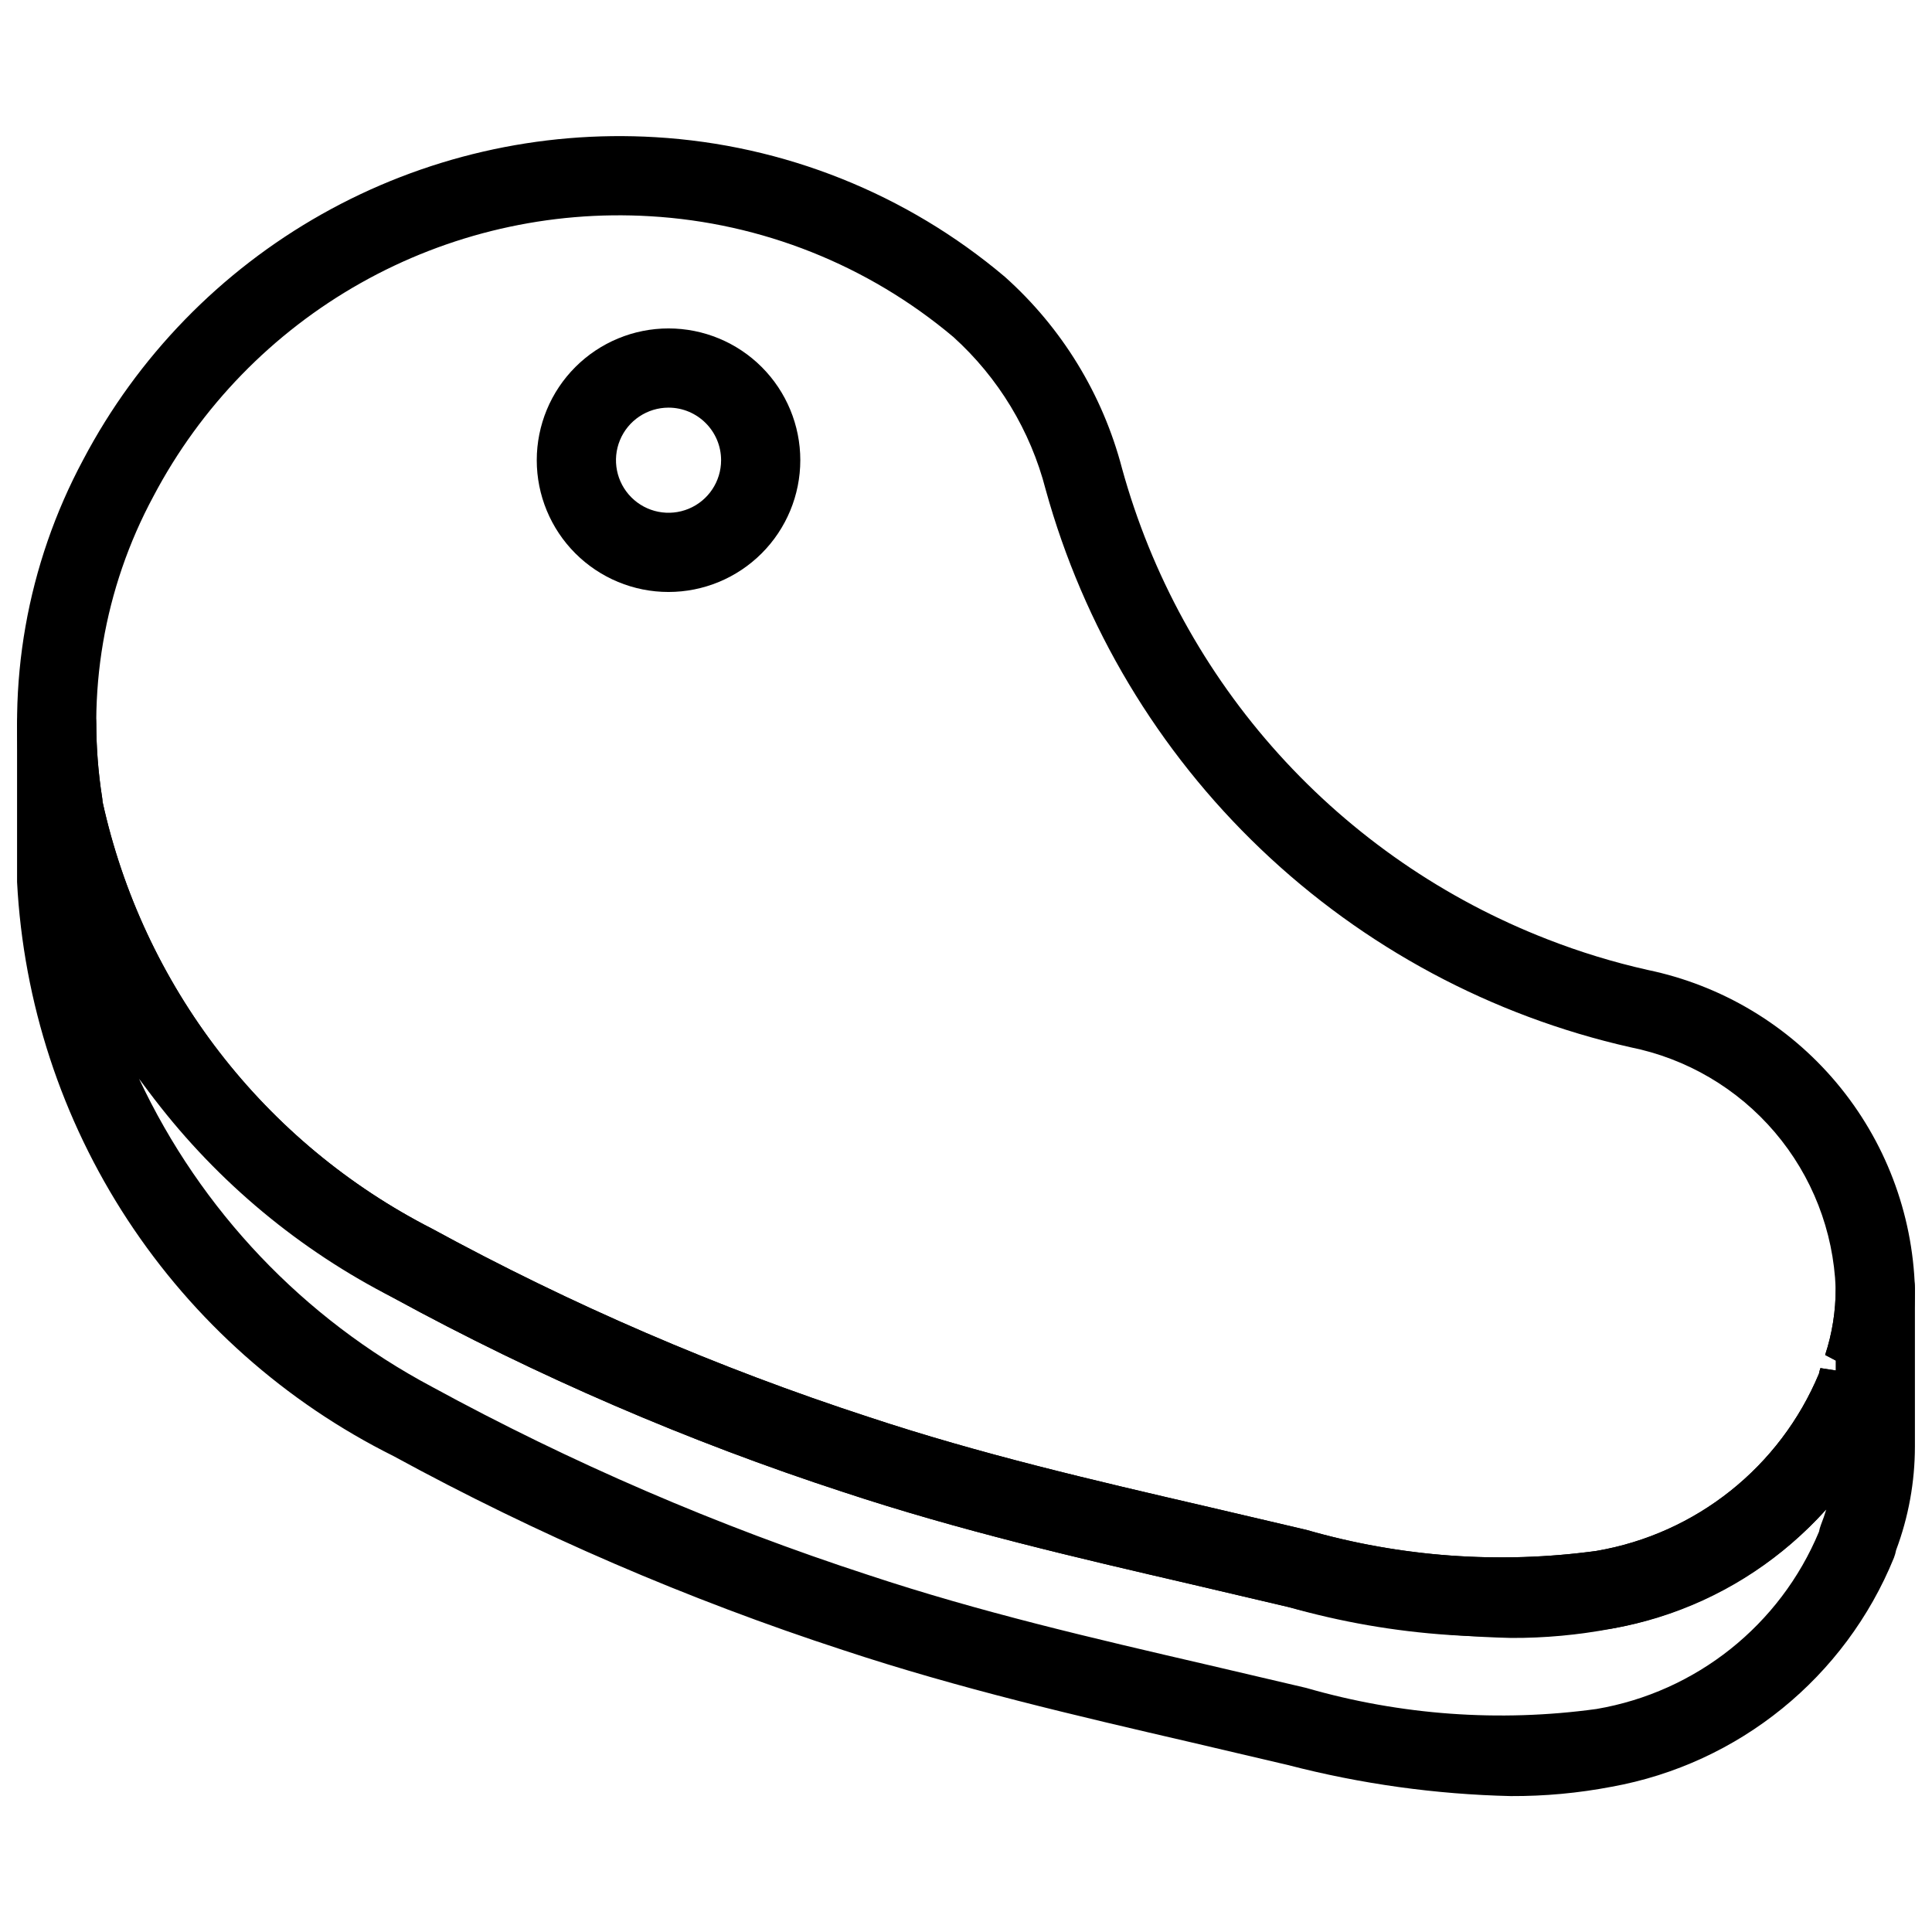 <?xml version="1.0" encoding="UTF-8"?>
<!-- Uploaded to: SVG Repo, www.svgrepo.com, Generator: SVG Repo Mixer Tools -->
<svg width="800px" height="800px" version="1.1" viewBox="144 144 512 512" xmlns="http://www.w3.org/2000/svg">
 <defs>
  <clipPath id="b">
   <path d="m148.09 180h503.81v399h-503.81z"/>
  </clipPath>
  <clipPath id="a">
   <path d="m148.09 325h503.81v295h-503.81z"/>
  </clipPath>
 </defs>
 <g clip-path="url(#b)">
  <path d="m544.4 578.07c-19.926-0.461-39.727-3.211-59.02-8.203l-25.605-6.008c-30.277-7.019-61.582-14.27-92.211-24.426v0.004c-41.273-13.465-81.219-30.703-119.33-51.496-24.785-12.605-46.426-30.605-63.332-52.68s-28.645-47.66-34.352-74.875c-0.332-0.98-0.508-2.008-0.512-3.043v-0.613c-4.512-31.23 1.098-63.086 16.008-90.898 14.387-27.324 36.348-49.918 63.25-65.078 26.902-15.16 57.605-22.242 88.43-20.398 34.039 2.012 66.512 14.988 92.559 36.992 15.121 13.5 25.926 31.16 31.059 50.77 7.754 28.148 21.984 54.094 41.555 75.762 19.57 21.668 43.938 38.461 71.152 49.031 8.633 3.371 17.508 6.086 26.551 8.121 19.582 4.055 37.23 14.594 50.086 29.914 12.859 15.316 20.18 34.523 20.781 54.516 0.012 8.246-1.293 16.438-3.875 24.27-0.043 0.094-0.695 1.969-0.738 2.059v0.004c-0.07 1.102-0.395 2.168-0.941 3.125-12.707 31.855-41.035 54.832-74.824 60.691-8.797 1.68-17.738 2.504-26.691 2.461zm-373.23-221.6c5.293 24.125 15.863 46.777 30.949 66.332 15.082 19.559 34.312 35.531 56.301 46.777 36.965 20.164 75.711 36.875 115.74 49.93 29.703 9.852 59.164 16.676 90.344 23.902l25.727 6.027c24.953 7.188 51.129 9.086 76.855 5.566 26.402-4.527 48.652-22.254 58.957-46.977 0.094-0.5 0.223-0.988 0.391-1.469l10.559 1.641-9.285-5.195c1.852-5.664 2.785-11.59 2.766-17.547-0.574-15.23-6.262-29.82-16.145-41.418-9.883-11.602-23.383-19.535-38.324-22.523-36.773-8.32-70.598-26.461-97.875-52.488-27.277-26.027-46.984-58.965-57.023-95.309-4.019-15.586-12.531-29.645-24.477-40.434-22.625-19.039-50.801-30.258-80.32-31.98-26.75-1.594-53.391 4.555-76.734 17.711-23.348 13.156-42.406 32.762-54.895 56.469-13.172 24.43-17.953 52.508-13.613 79.918 0.055 0.355 0.09 0.711 0.102 1.066z"/>
 </g>
 <path d="m321.16 300.88c-9.262 0-18.145-3.684-24.691-10.234-6.547-6.547-10.223-15.43-10.223-24.691 0.004-9.262 3.684-18.145 10.234-24.691 6.547-6.547 15.43-10.227 24.691-10.227 9.262 0.004 18.145 3.684 24.691 10.23 6.551 6.551 10.227 15.434 10.227 24.691-0.008 9.262-3.691 18.141-10.238 24.688-6.551 6.551-15.43 10.23-24.691 10.234zm0-48.852c-5.633 0.004-10.711 3.402-12.863 8.609-2.152 5.203-0.957 11.195 3.027 15.176 3.984 3.981 9.973 5.172 15.18 3.016 5.203-2.156 8.594-7.234 8.594-12.871-0.008-7.691-6.246-13.922-13.938-13.93z"/>
 <g clip-path="url(#a)">
  <path d="m544.38 619.98c-19.914-0.457-39.711-3.211-58.996-8.211l-25.605-6.008c-30.277-7.019-61.582-14.27-92.211-24.426v0.004c-41.273-13.457-81.223-30.691-119.33-51.488-28.598-14.254-52.898-35.848-70.418-62.57-17.52-26.723-27.629-57.621-29.297-89.531v-41.91c0-5.797 4.699-10.496 10.496-10.496s10.496 4.699 10.496 10.496c0.027 6.551 0.547 13.094 1.559 19.566 0.055 0.355 0.09 0.711 0.102 1.066 5.293 24.125 15.863 46.777 30.949 66.332 15.082 19.559 34.312 35.531 56.301 46.777 36.965 20.164 75.711 36.875 115.74 49.93 29.703 9.852 59.164 16.676 90.344 23.902l25.727 6.027c24.953 7.188 51.129 9.086 76.855 5.566 26.402-4.527 48.652-22.254 58.957-46.977 0.094-0.5 0.223-0.988 0.391-1.469l4.039 0.625v-2.633l-2.809-1.445c1.879-5.691 2.828-11.652 2.809-17.648 0-5.797 4.699-10.496 10.496-10.496 5.797 0 10.496 4.699 10.496 10.496v41.914-0.004c-0.008 9.367-1.695 18.652-4.981 27.422-0.133 0.691-0.324 1.371-0.574 2.027-12.906 31.707-41.137 54.609-74.824 60.691-8.805 1.684-17.75 2.512-26.715 2.469zm-363.53-190.11c16.34 34.887 43.562 63.527 77.574 81.621 36.965 20.16 75.711 36.867 115.74 49.914 29.703 9.852 59.164 16.676 90.344 23.902l25.727 6.027v0.004c24.949 7.199 51.129 9.094 76.855 5.562 26.41-4.508 48.664-22.242 58.957-46.973 0.121-0.625 0.293-1.234 0.516-1.824 0.531-1.352 1.004-2.707 1.414-4.078v-0.004c-14.965 16.512-34.965 27.613-56.891 31.582-28.652 4.164-57.867 2.207-85.711-5.742l-25.605-6.008c-30.277-7.019-61.582-14.27-92.211-24.426l0.004 0.004c-41.273-13.465-81.219-30.703-119.33-51.496-26.344-14.328-49.32-34.125-67.383-58.066z"/>
 </g>
</svg>